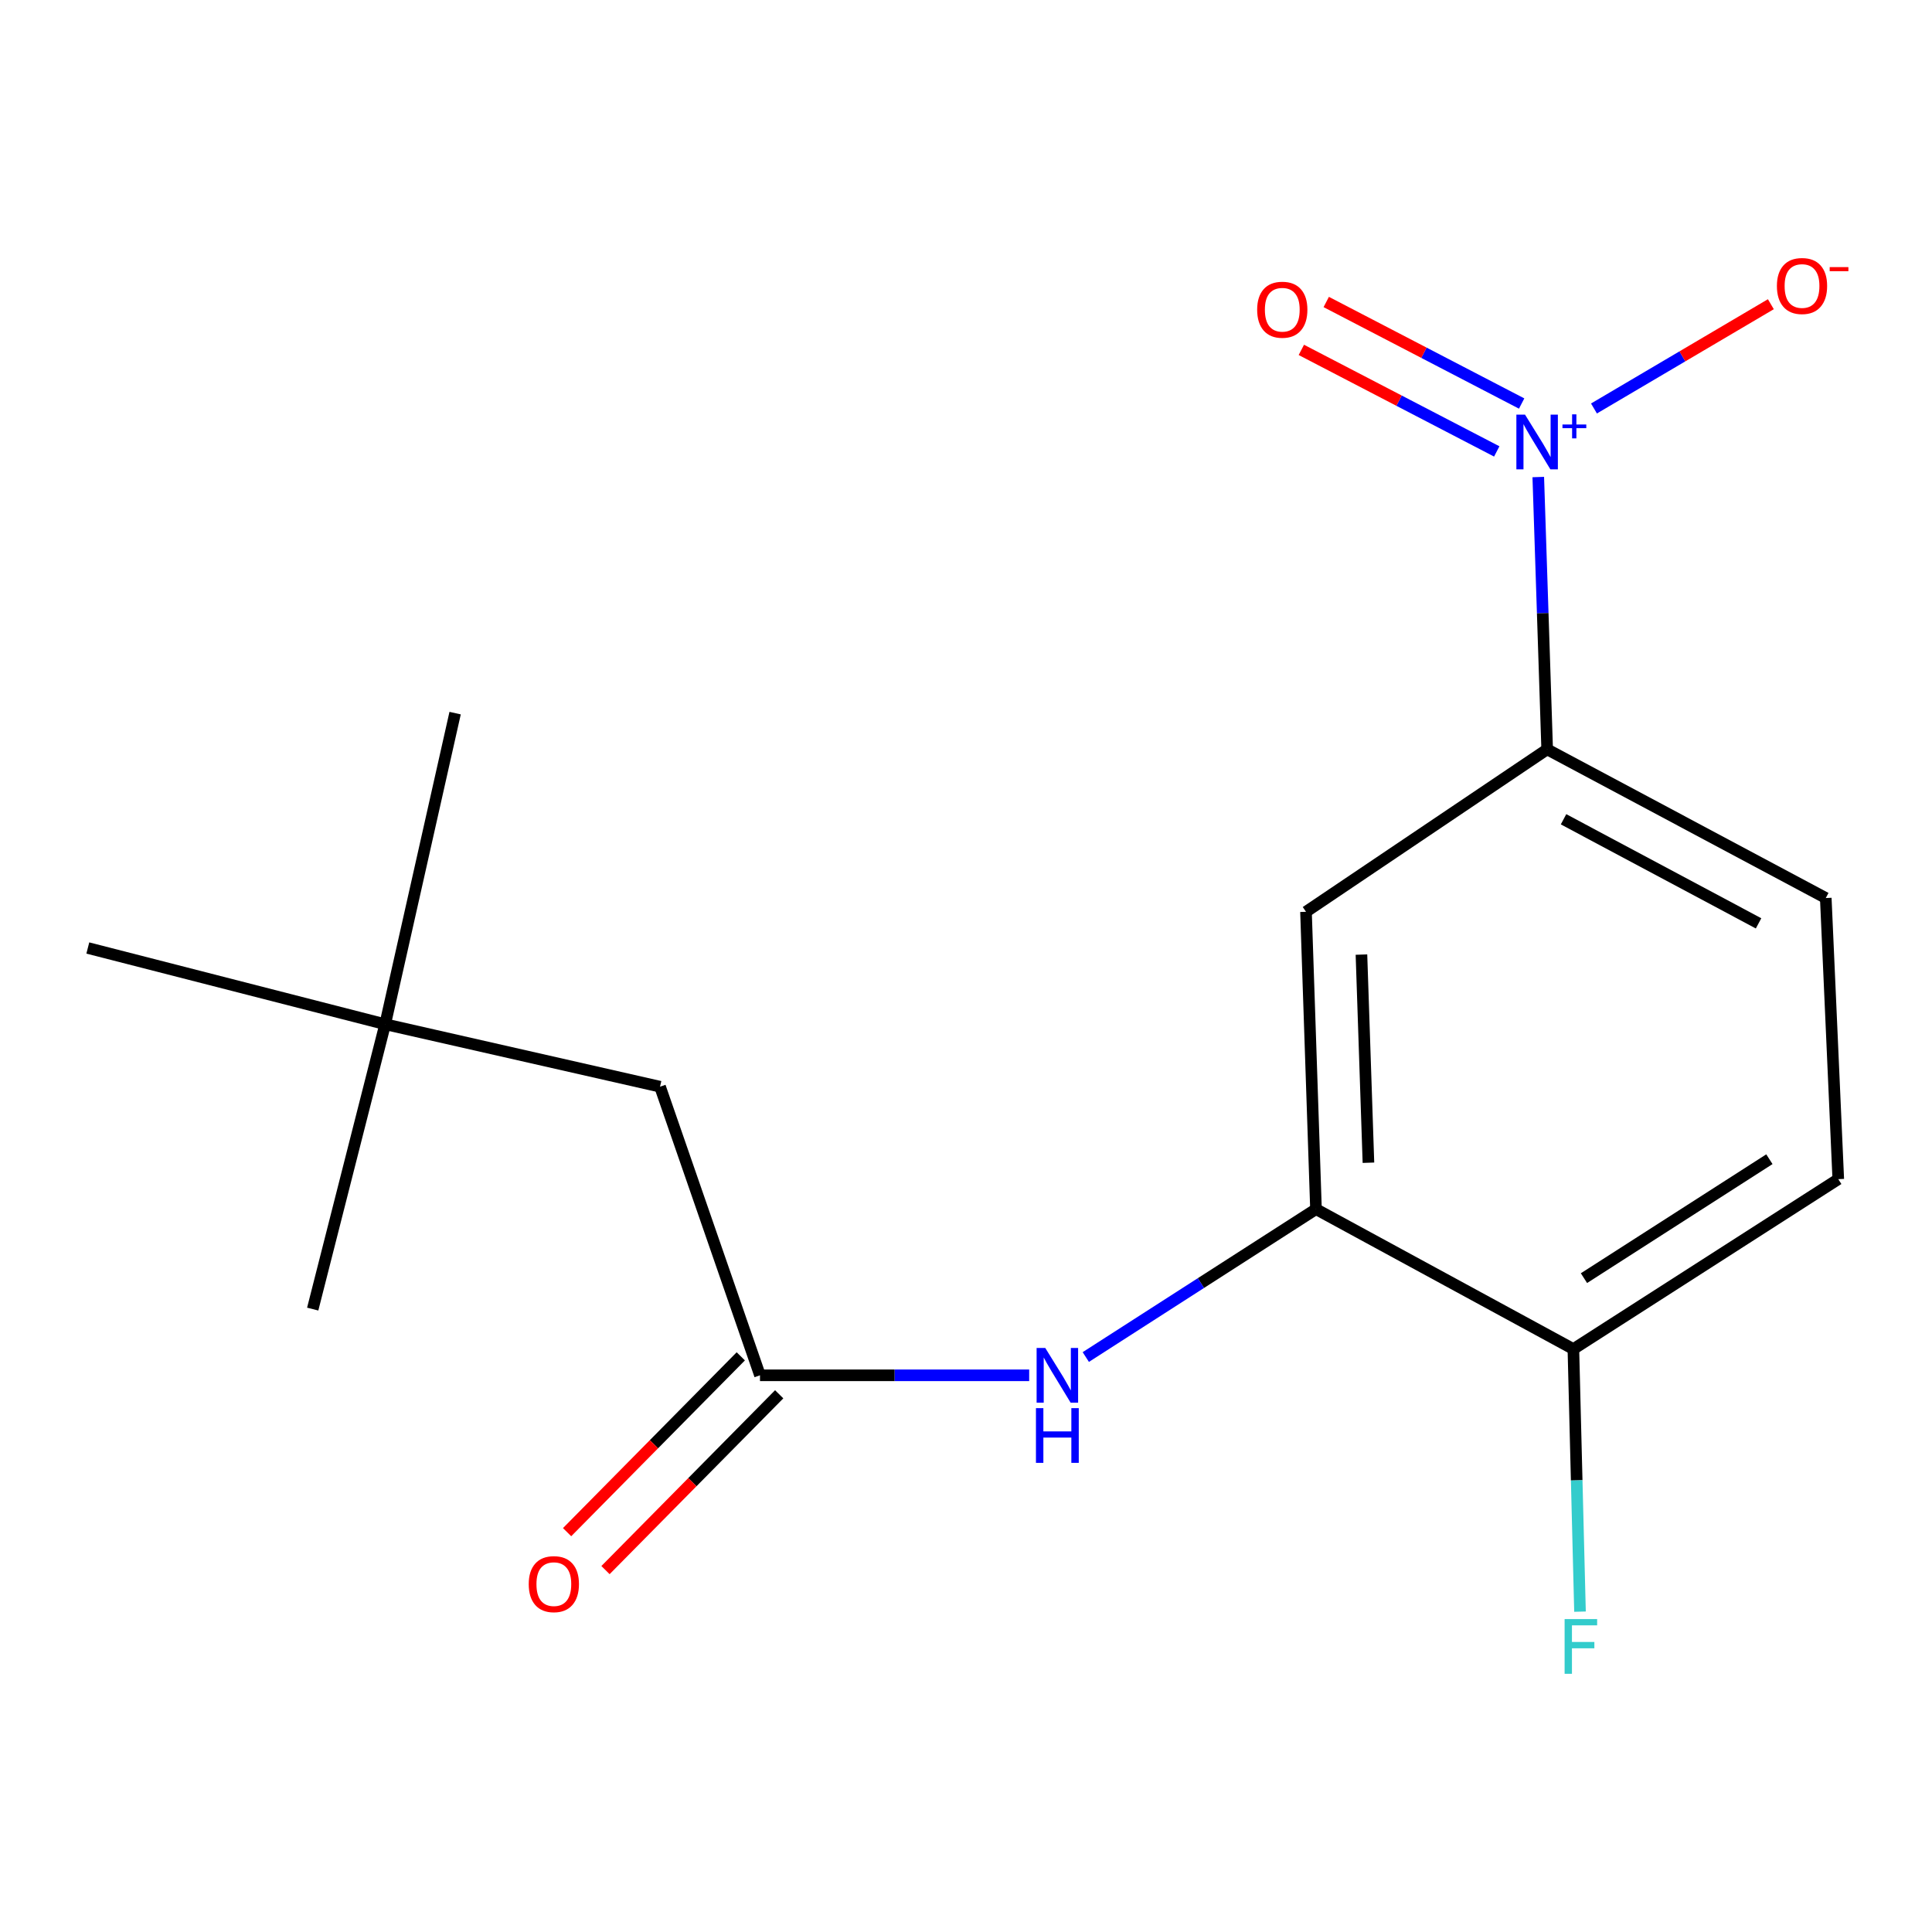 <?xml version='1.0' encoding='iso-8859-1'?>
<svg version='1.1' baseProfile='full'
              xmlns='http://www.w3.org/2000/svg'
                      xmlns:rdkit='http://www.rdkit.org/xml'
                      xmlns:xlink='http://www.w3.org/1999/xlink'
                  xml:space='preserve'
width='1000px' height='1000px' viewBox='0 0 1000 1000'>
<!-- END OF HEADER -->
<rect style='opacity:1.0;fill:#FFFFFF;stroke:none' width='1000' height='1000' x='0' y='0'> </rect>
<path class='bond-1' d='M 796.206,246.914 L 798.51,317.388' style='fill:none;fill-rule:evenodd;stroke:#0000FF;stroke-width:6px;stroke-linecap:butt;stroke-linejoin:miter;stroke-opacity:1' />
<path class='bond-1' d='M 798.51,317.388 L 800.813,387.862' style='fill:none;fill-rule:evenodd;stroke:#000000;stroke-width:6px;stroke-linecap:butt;stroke-linejoin:miter;stroke-opacity:1' />
<path class='bond-5' d='M 825.037,211.43 L 870.816,184.443' style='fill:none;fill-rule:evenodd;stroke:#0000FF;stroke-width:6px;stroke-linecap:butt;stroke-linejoin:miter;stroke-opacity:1' />
<path class='bond-5' d='M 870.816,184.443 L 916.596,157.456' style='fill:none;fill-rule:evenodd;stroke:#FF0000;stroke-width:6px;stroke-linecap:butt;stroke-linejoin:miter;stroke-opacity:1' />
<path class='bond-6' d='M 787.598,208.867 L 737.027,182.587' style='fill:none;fill-rule:evenodd;stroke:#0000FF;stroke-width:6px;stroke-linecap:butt;stroke-linejoin:miter;stroke-opacity:1' />
<path class='bond-6' d='M 737.027,182.587 L 686.456,156.308' style='fill:none;fill-rule:evenodd;stroke:#FF0000;stroke-width:6px;stroke-linecap:butt;stroke-linejoin:miter;stroke-opacity:1' />
<path class='bond-6' d='M 774.715,233.659 L 724.144,207.38' style='fill:none;fill-rule:evenodd;stroke:#0000FF;stroke-width:6px;stroke-linecap:butt;stroke-linejoin:miter;stroke-opacity:1' />
<path class='bond-6' d='M 724.144,207.38 L 673.573,181.1' style='fill:none;fill-rule:evenodd;stroke:#FF0000;stroke-width:6px;stroke-linecap:butt;stroke-linejoin:miter;stroke-opacity:1' />
<path class='bond-0' d='M 681.152,625.849 L 675.983,471.946' style='fill:none;fill-rule:evenodd;stroke:#000000;stroke-width:6px;stroke-linecap:butt;stroke-linejoin:miter;stroke-opacity:1' />
<path class='bond-0' d='M 708.301,601.826 L 704.683,494.094' style='fill:none;fill-rule:evenodd;stroke:#000000;stroke-width:6px;stroke-linecap:butt;stroke-linejoin:miter;stroke-opacity:1' />
<path class='bond-3' d='M 681.152,625.849 L 621.579,664.126' style='fill:none;fill-rule:evenodd;stroke:#000000;stroke-width:6px;stroke-linecap:butt;stroke-linejoin:miter;stroke-opacity:1' />
<path class='bond-3' d='M 621.579,664.126 L 562.006,702.402' style='fill:none;fill-rule:evenodd;stroke:#0000FF;stroke-width:6px;stroke-linecap:butt;stroke-linejoin:miter;stroke-opacity:1' />
<path class='bond-17' d='M 681.152,625.849 L 814.379,698.276' style='fill:none;fill-rule:evenodd;stroke:#000000;stroke-width:6px;stroke-linecap:butt;stroke-linejoin:miter;stroke-opacity:1' />
<path class='bond-2' d='M 800.813,387.862 L 675.983,471.946' style='fill:none;fill-rule:evenodd;stroke:#000000;stroke-width:6px;stroke-linecap:butt;stroke-linejoin:miter;stroke-opacity:1' />
<path class='bond-9' d='M 800.813,387.862 L 945.015,464.822' style='fill:none;fill-rule:evenodd;stroke:#000000;stroke-width:6px;stroke-linecap:butt;stroke-linejoin:miter;stroke-opacity:1' />
<path class='bond-9' d='M 809.288,424.056 L 910.229,477.927' style='fill:none;fill-rule:evenodd;stroke:#000000;stroke-width:6px;stroke-linecap:butt;stroke-linejoin:miter;stroke-opacity:1' />
<path class='bond-4' d='M 532.7,711.858 L 463.035,711.858' style='fill:none;fill-rule:evenodd;stroke:#0000FF;stroke-width:6px;stroke-linecap:butt;stroke-linejoin:miter;stroke-opacity:1' />
<path class='bond-4' d='M 463.035,711.858 L 393.37,711.858' style='fill:none;fill-rule:evenodd;stroke:#000000;stroke-width:6px;stroke-linecap:butt;stroke-linejoin:miter;stroke-opacity:1' />
<path class='bond-8' d='M 383.432,702.04 L 338.48,747.541' style='fill:none;fill-rule:evenodd;stroke:#000000;stroke-width:6px;stroke-linecap:butt;stroke-linejoin:miter;stroke-opacity:1' />
<path class='bond-8' d='M 338.48,747.541 L 293.528,793.043' style='fill:none;fill-rule:evenodd;stroke:#FF0000;stroke-width:6px;stroke-linecap:butt;stroke-linejoin:miter;stroke-opacity:1' />
<path class='bond-8' d='M 403.308,721.676 L 358.356,767.178' style='fill:none;fill-rule:evenodd;stroke:#000000;stroke-width:6px;stroke-linecap:butt;stroke-linejoin:miter;stroke-opacity:1' />
<path class='bond-8' d='M 358.356,767.178 L 313.404,812.679' style='fill:none;fill-rule:evenodd;stroke:#FF0000;stroke-width:6px;stroke-linecap:butt;stroke-linejoin:miter;stroke-opacity:1' />
<path class='bond-10' d='M 393.37,711.858 L 341.634,562.472' style='fill:none;fill-rule:evenodd;stroke:#000000;stroke-width:6px;stroke-linecap:butt;stroke-linejoin:miter;stroke-opacity:1' />
<path class='bond-7' d='M 814.379,698.276 L 951.487,610.327' style='fill:none;fill-rule:evenodd;stroke:#000000;stroke-width:6px;stroke-linecap:butt;stroke-linejoin:miter;stroke-opacity:1' />
<path class='bond-7' d='M 819.86,661.566 L 915.836,600.002' style='fill:none;fill-rule:evenodd;stroke:#000000;stroke-width:6px;stroke-linecap:butt;stroke-linejoin:miter;stroke-opacity:1' />
<path class='bond-13' d='M 814.379,698.276 L 816.093,766.231' style='fill:none;fill-rule:evenodd;stroke:#000000;stroke-width:6px;stroke-linecap:butt;stroke-linejoin:miter;stroke-opacity:1' />
<path class='bond-13' d='M 816.093,766.231 L 817.806,834.185' style='fill:none;fill-rule:evenodd;stroke:#33CCCC;stroke-width:6px;stroke-linecap:butt;stroke-linejoin:miter;stroke-opacity:1' />
<path class='bond-11' d='M 945.015,464.822 L 951.487,610.327' style='fill:none;fill-rule:evenodd;stroke:#000000;stroke-width:6px;stroke-linecap:butt;stroke-linejoin:miter;stroke-opacity:1' />
<path class='bond-12' d='M 341.634,562.472 L 199.358,530.139' style='fill:none;fill-rule:evenodd;stroke:#000000;stroke-width:6px;stroke-linecap:butt;stroke-linejoin:miter;stroke-opacity:1' />
<path class='bond-14' d='M 199.358,530.139 L 45.455,490.682' style='fill:none;fill-rule:evenodd;stroke:#000000;stroke-width:6px;stroke-linecap:butt;stroke-linejoin:miter;stroke-opacity:1' />
<path class='bond-15' d='M 199.358,530.139 L 235.571,369.112' style='fill:none;fill-rule:evenodd;stroke:#000000;stroke-width:6px;stroke-linecap:butt;stroke-linejoin:miter;stroke-opacity:1' />
<path class='bond-16' d='M 199.358,530.139 L 161.856,677.585' style='fill:none;fill-rule:evenodd;stroke:#000000;stroke-width:6px;stroke-linecap:butt;stroke-linejoin:miter;stroke-opacity:1' />
<path  class='atom-0' d='M 789.353 214.615
L 798.633 229.615
Q 799.553 231.095, 801.033 233.775
Q 802.513 236.455, 802.593 236.615
L 802.593 214.615
L 806.353 214.615
L 806.353 242.935
L 802.473 242.935
L 792.513 226.535
Q 791.353 224.615, 790.113 222.415
Q 788.913 220.215, 788.553 219.535
L 788.553 242.935
L 784.873 242.935
L 784.873 214.615
L 789.353 214.615
' fill='#0000FF'/>
<path  class='atom-0' d='M 808.729 219.72
L 813.719 219.72
L 813.719 214.466
L 815.936 214.466
L 815.936 219.72
L 821.058 219.72
L 821.058 221.621
L 815.936 221.621
L 815.936 226.901
L 813.719 226.901
L 813.719 221.621
L 808.729 221.621
L 808.729 219.72
' fill='#0000FF'/>
<path  class='atom-4' d='M 541.028 697.698
L 550.308 712.698
Q 551.228 714.178, 552.708 716.858
Q 554.188 719.538, 554.268 719.698
L 554.268 697.698
L 558.028 697.698
L 558.028 726.018
L 554.148 726.018
L 544.188 709.618
Q 543.028 707.698, 541.788 705.498
Q 540.588 703.298, 540.228 702.618
L 540.228 726.018
L 536.548 726.018
L 536.548 697.698
L 541.028 697.698
' fill='#0000FF'/>
<path  class='atom-4' d='M 536.208 728.85
L 540.048 728.85
L 540.048 740.89
L 554.528 740.89
L 554.528 728.85
L 558.368 728.85
L 558.368 757.17
L 554.528 757.17
L 554.528 744.09
L 540.048 744.09
L 540.048 757.17
L 536.208 757.17
L 536.208 728.85
' fill='#0000FF'/>
<path  class='atom-6' d='M 919.721 148.031
Q 919.721 141.231, 923.081 137.431
Q 926.441 133.631, 932.721 133.631
Q 939.001 133.631, 942.361 137.431
Q 945.721 141.231, 945.721 148.031
Q 945.721 154.911, 942.321 158.831
Q 938.921 162.711, 932.721 162.711
Q 926.481 162.711, 923.081 158.831
Q 919.721 154.951, 919.721 148.031
M 932.721 159.511
Q 937.041 159.511, 939.361 156.631
Q 941.721 153.711, 941.721 148.031
Q 941.721 142.471, 939.361 139.671
Q 937.041 136.831, 932.721 136.831
Q 928.401 136.831, 926.041 139.631
Q 923.721 142.431, 923.721 148.031
Q 923.721 153.751, 926.041 156.631
Q 928.401 159.511, 932.721 159.511
' fill='#FF0000'/>
<path  class='atom-6' d='M 947.041 138.253
L 956.73 138.253
L 956.73 140.365
L 947.041 140.365
L 947.041 138.253
' fill='#FF0000'/>
<path  class='atom-7' d='M 650.705 160.309
Q 650.705 153.509, 654.065 149.709
Q 657.425 145.909, 663.705 145.909
Q 669.985 145.909, 673.345 149.709
Q 676.705 153.509, 676.705 160.309
Q 676.705 167.189, 673.305 171.109
Q 669.905 174.989, 663.705 174.989
Q 657.465 174.989, 654.065 171.109
Q 650.705 167.229, 650.705 160.309
M 663.705 171.789
Q 668.025 171.789, 670.345 168.909
Q 672.705 165.989, 672.705 160.309
Q 672.705 154.749, 670.345 151.949
Q 668.025 149.109, 663.705 149.109
Q 659.385 149.109, 657.025 151.909
Q 654.705 154.709, 654.705 160.309
Q 654.705 166.029, 657.025 168.909
Q 659.385 171.789, 663.705 171.789
' fill='#FF0000'/>
<path  class='atom-9' d='M 273.67 819.942
Q 273.67 813.142, 277.03 809.342
Q 280.39 805.542, 286.67 805.542
Q 292.95 805.542, 296.31 809.342
Q 299.67 813.142, 299.67 819.942
Q 299.67 826.822, 296.27 830.742
Q 292.87 834.622, 286.67 834.622
Q 280.43 834.622, 277.03 830.742
Q 273.67 826.862, 273.67 819.942
M 286.67 831.422
Q 290.99 831.422, 293.31 828.542
Q 295.67 825.622, 295.67 819.942
Q 295.67 814.382, 293.31 811.582
Q 290.99 808.742, 286.67 808.742
Q 282.35 808.742, 279.99 811.542
Q 277.67 814.342, 277.67 819.942
Q 277.67 825.662, 279.99 828.542
Q 282.35 831.422, 286.67 831.422
' fill='#FF0000'/>
<path  class='atom-14' d='M 809.84 838.035
L 826.68 838.035
L 826.68 841.275
L 813.64 841.275
L 813.64 849.875
L 825.24 849.875
L 825.24 853.155
L 813.64 853.155
L 813.64 866.355
L 809.84 866.355
L 809.84 838.035
' fill='#33CCCC'/>
</svg>
